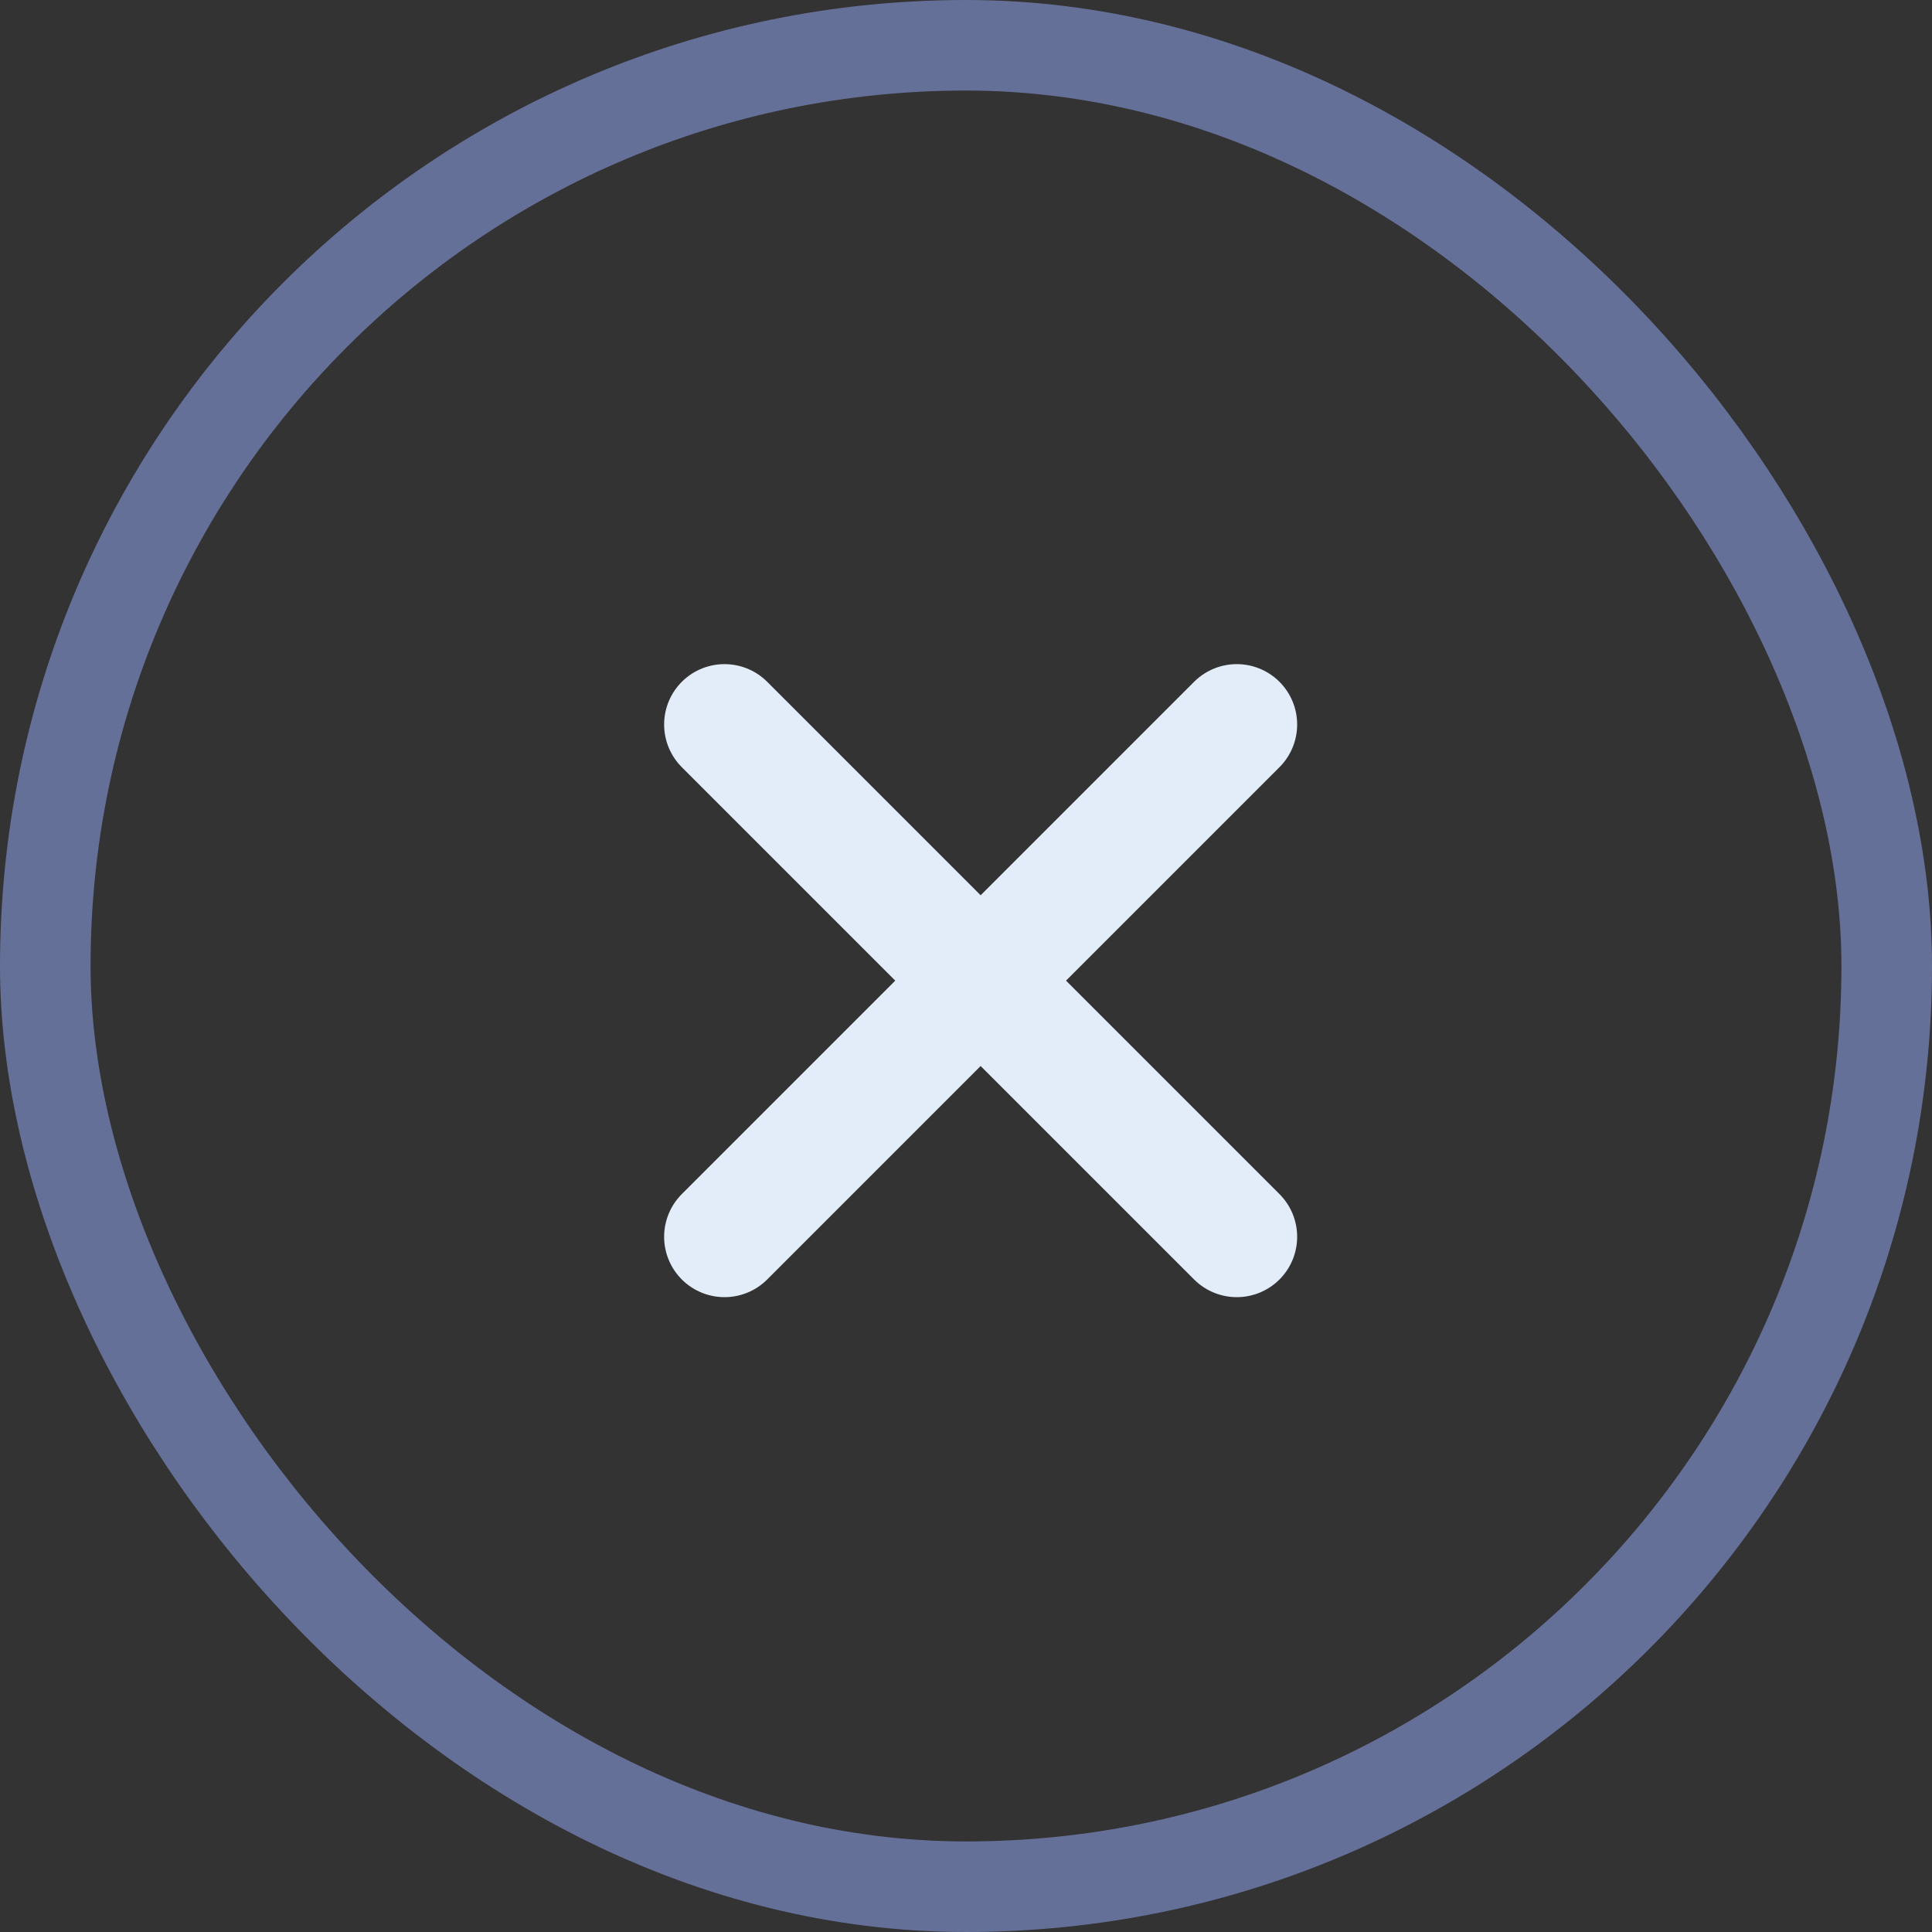 <svg width="32" height="32" viewBox="0 0 32 32" fill="none" xmlns="http://www.w3.org/2000/svg">
    <rect x="0" y="0" width="32" height="32" fill="#333333" stroke="none"/>
    <path d="m12 12 8.485 8.485m-8.485 0L20.485 12" stroke="#E3EDF9" stroke-width="2" stroke-linecap="round"/>
    <rect x=".75" y=".75" width="30.5" height="30.5" rx="15.25" stroke="#657099" stroke-width="1.5"/>
</svg>